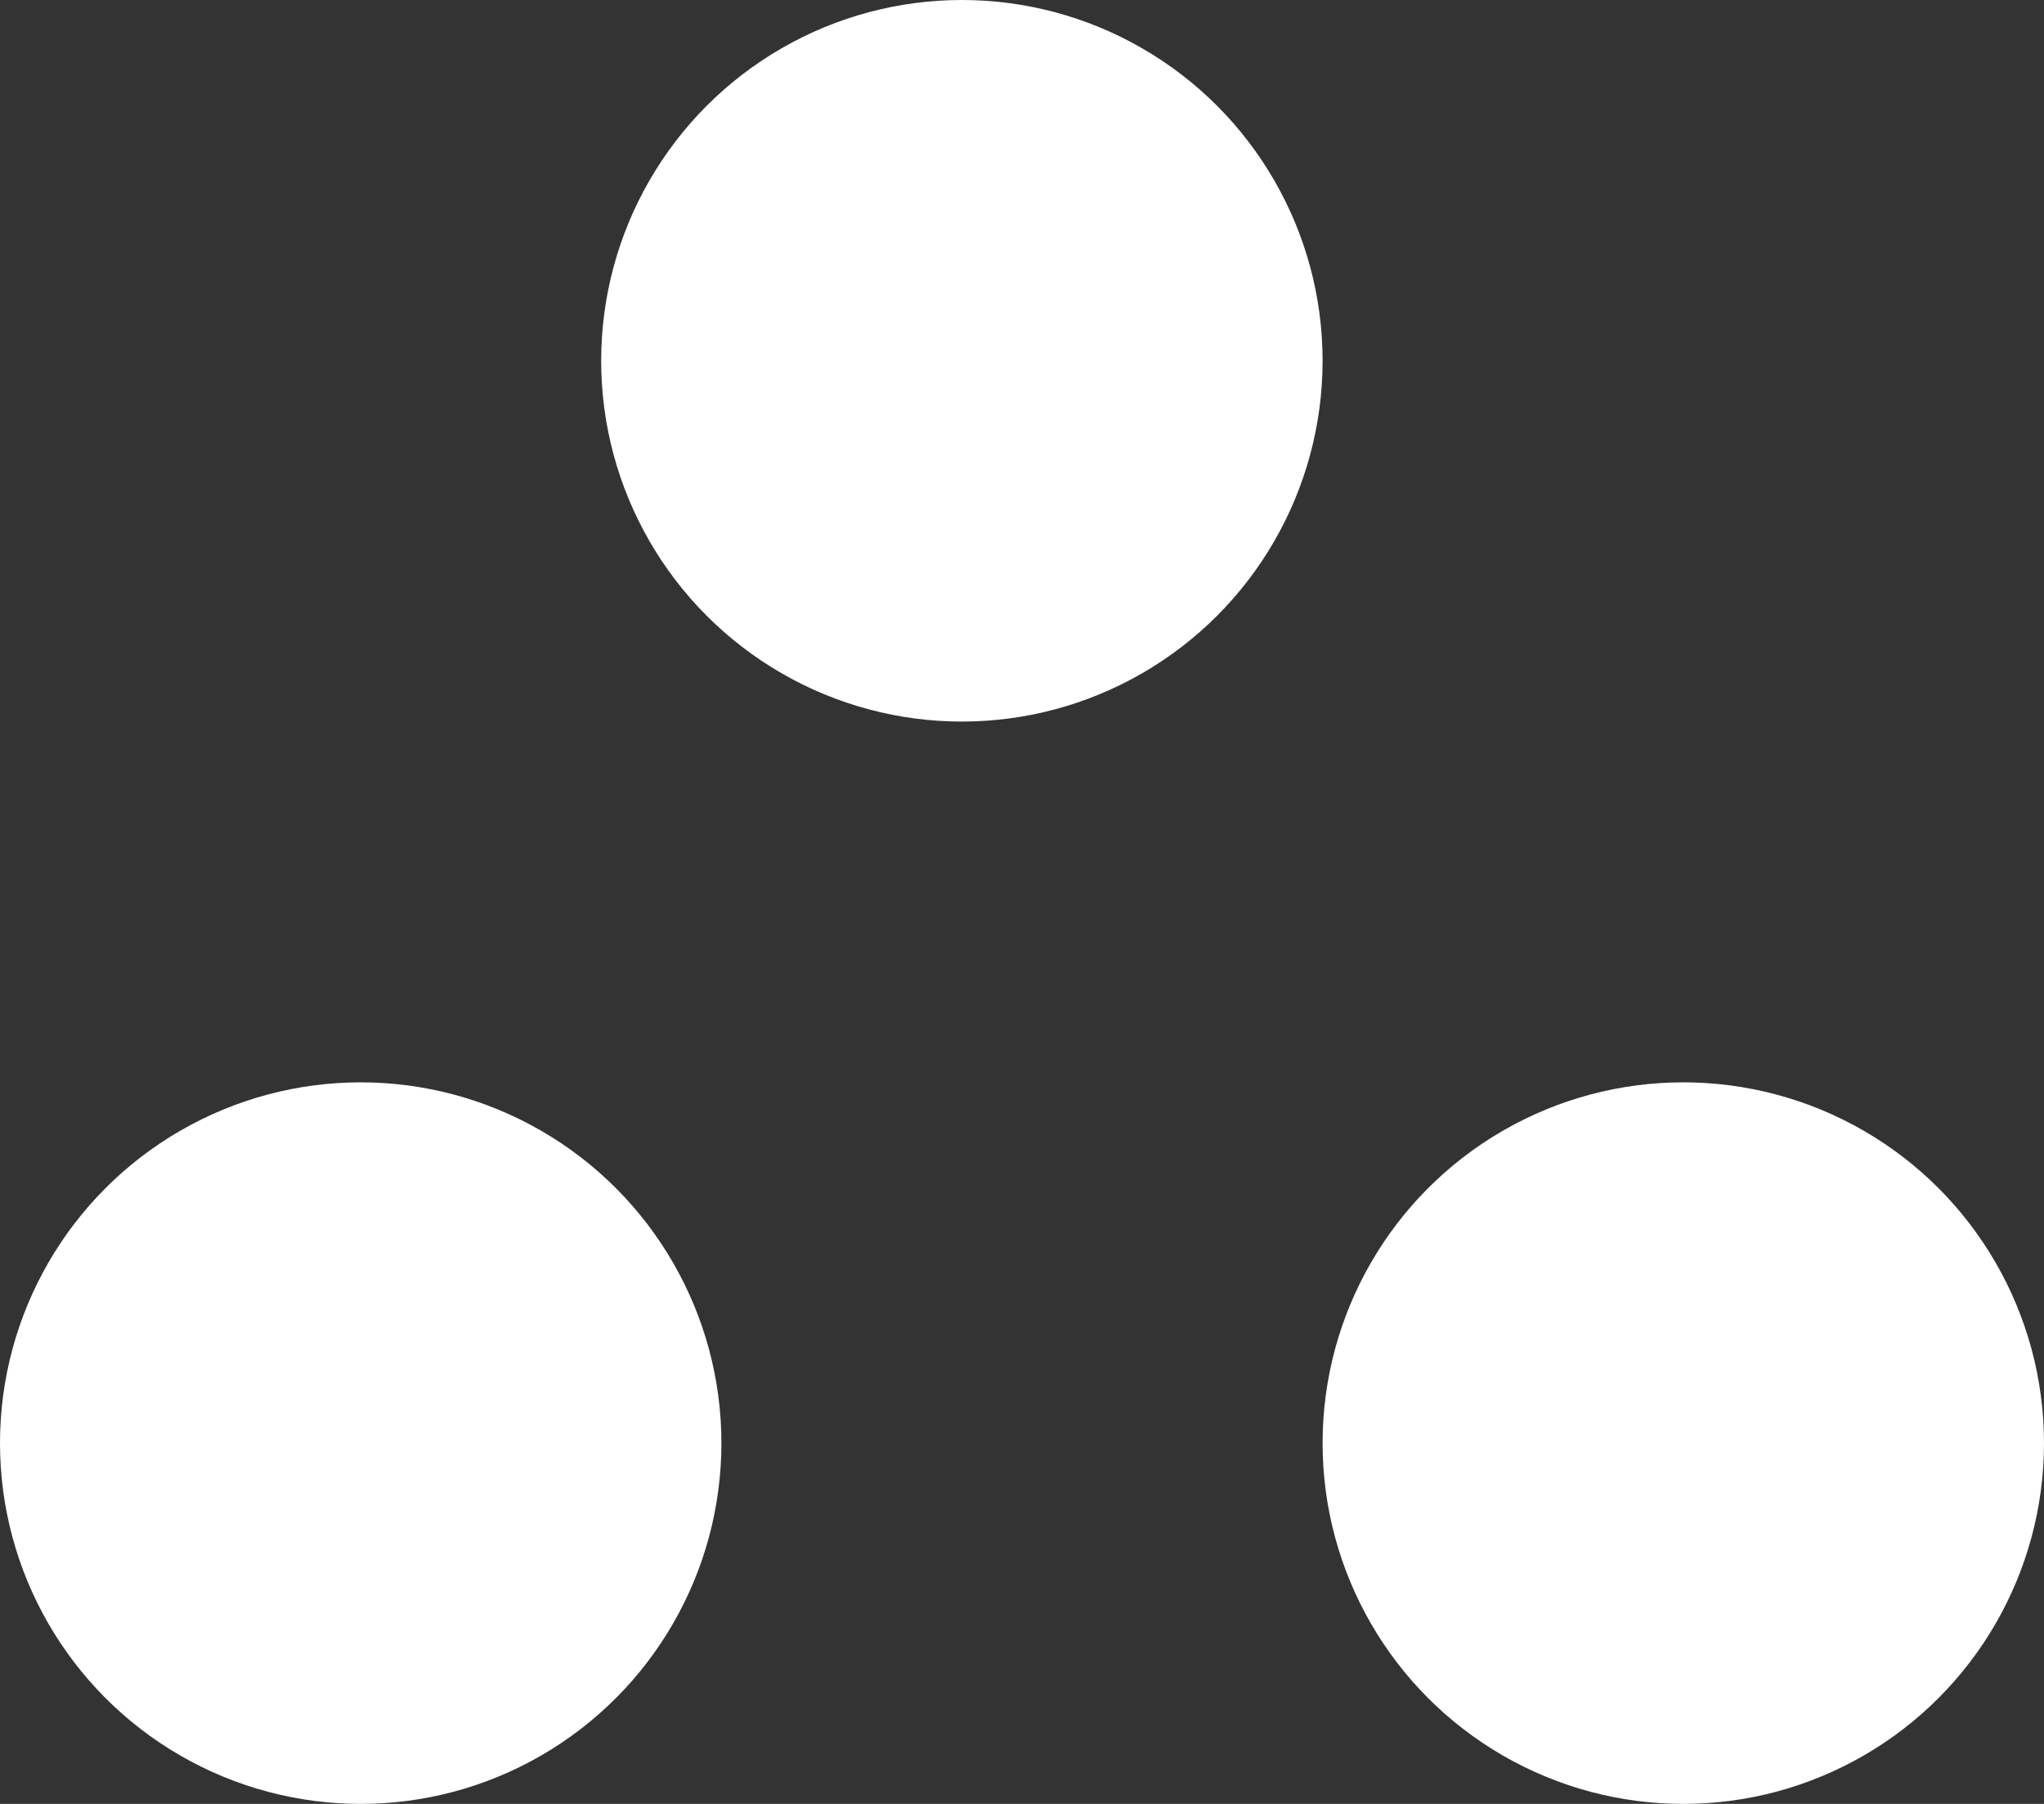 <svg width="17" height="15" viewBox="0 0 17 15" fill="none" xmlns="http://www.w3.org/2000/svg">
<rect x="0" y="0" width="17" height="15" fill="#333333" stroke="none"/>
<circle cx="8" cy="3" r="3" fill="white"/>
<circle cx="14" cy="12" r="3" fill="white"/>
<circle cx="3" cy="12" r="3" fill="white"/>
</svg>

